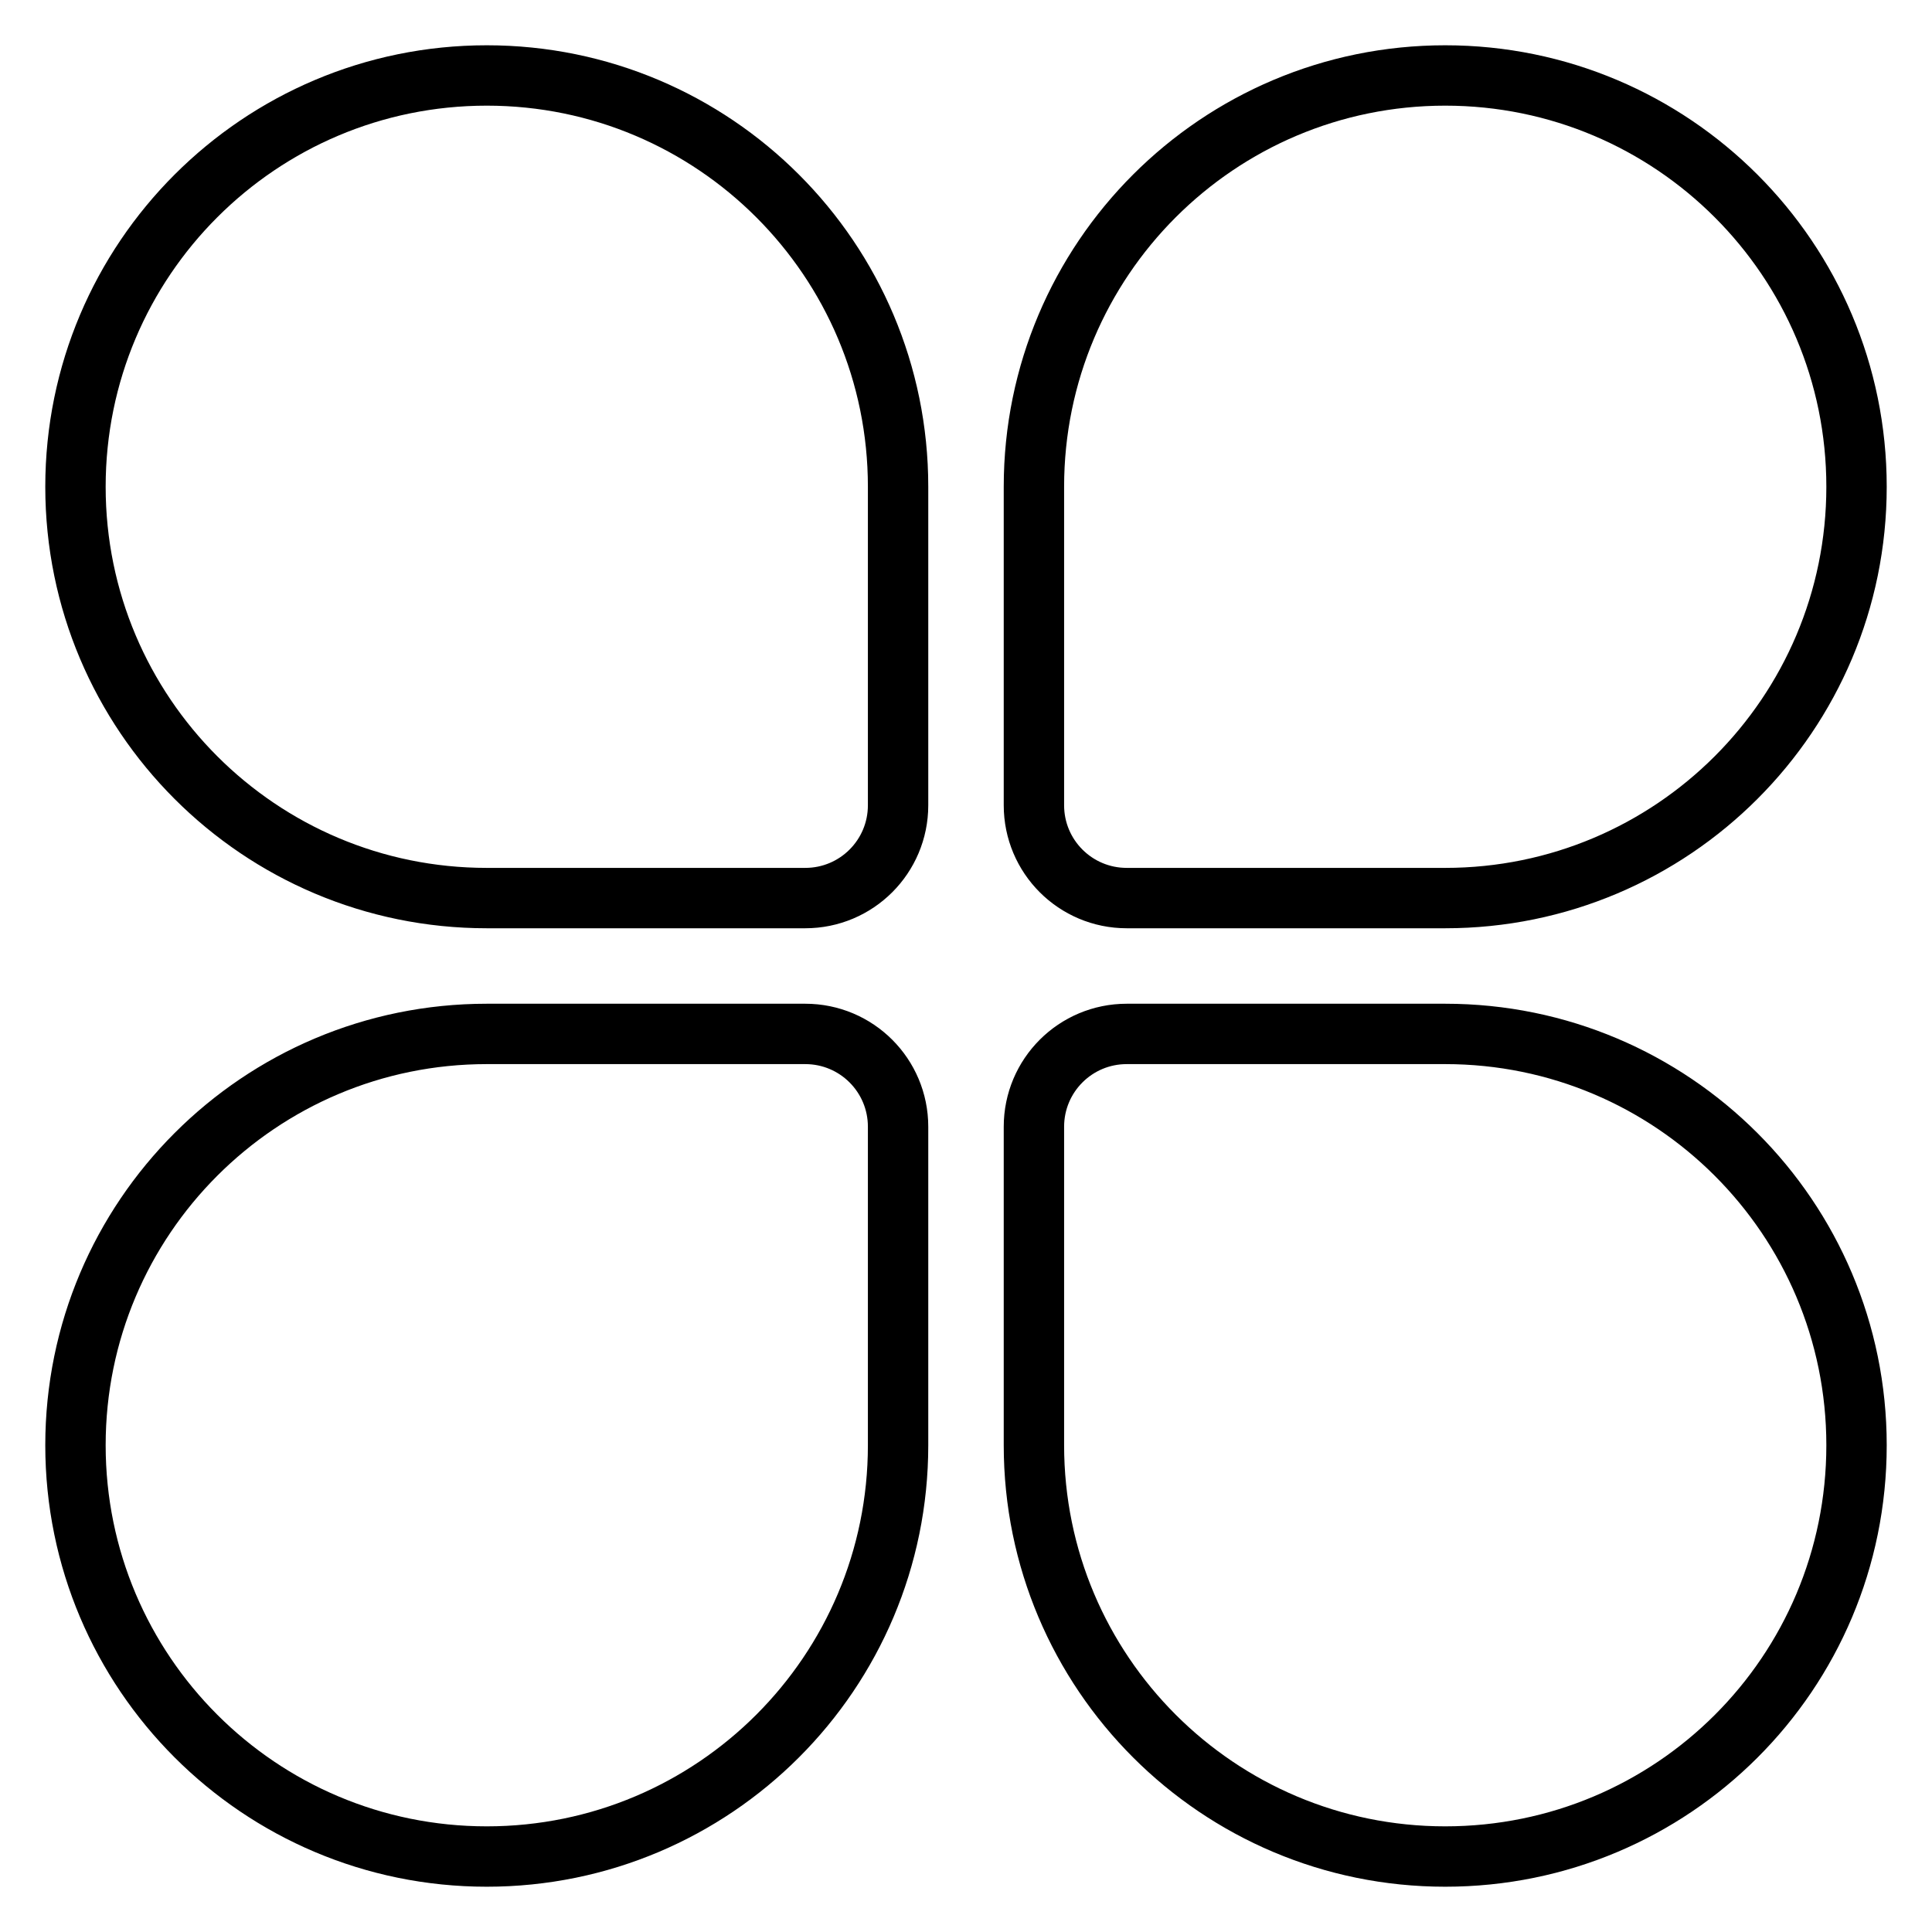 <?xml version="1.0" encoding="utf-8"?>
<!-- Svg Vector Icons : http://www.onlinewebfonts.com/icon -->
<!DOCTYPE svg PUBLIC "-//W3C//DTD SVG 1.1//EN" "http://www.w3.org/Graphics/SVG/1.1/DTD/svg11.dtd">
<svg version="1.1" xmlns="http://www.w3.org/2000/svg" xmlns:xlink="http://www.w3.org/1999/xlink" x="0px" y="0px" viewBox="0 0 256 256" enable-background="new 0 0 256 256" xml:space="preserve">
<g><g><path stroke-width="8" fill-opacity="0" stroke="#000000"  d="M64.5,10C34.4,10,10,34.4,10,64.5C10,94.6,34.4,119,64.5,119h42.2c6.8,0,12.3-5.5,12.3-12.3V64.5C119,34.4,94.6,10,64.5,10L64.5,10z"/><path stroke-width="8" fill-opacity="0" stroke="#000000"  d="M64.5,137C34.4,137,10,161.4,10,191.5c0,30.1,24.4,54.5,54.5,54.5s54.5-24.4,54.5-54.5v-42.2c0-6.8-5.5-12.3-12.3-12.3H64.5z"/><path stroke-width="8" fill-opacity="0" stroke="#000000"  d="M191.5,10C161.4,10,137,34.4,137,64.5v42.2c0,6.8,5.5,12.3,12.3,12.3h42.2c30.1,0,54.5-24.4,54.5-54.5C246,34.4,221.6,10,191.5,10L191.5,10z"/><path stroke-width="8" fill-opacity="0" stroke="#000000"  d="M191.5,137h-42.2c-6.8,0-12.3,5.5-12.3,12.3v42.2c0,30.1,24.4,54.5,54.5,54.5c30.1,0,54.5-24.3,54.5-54.5C246,161.4,221.6,137,191.5,137L191.5,137z"/></g></g>
</svg>